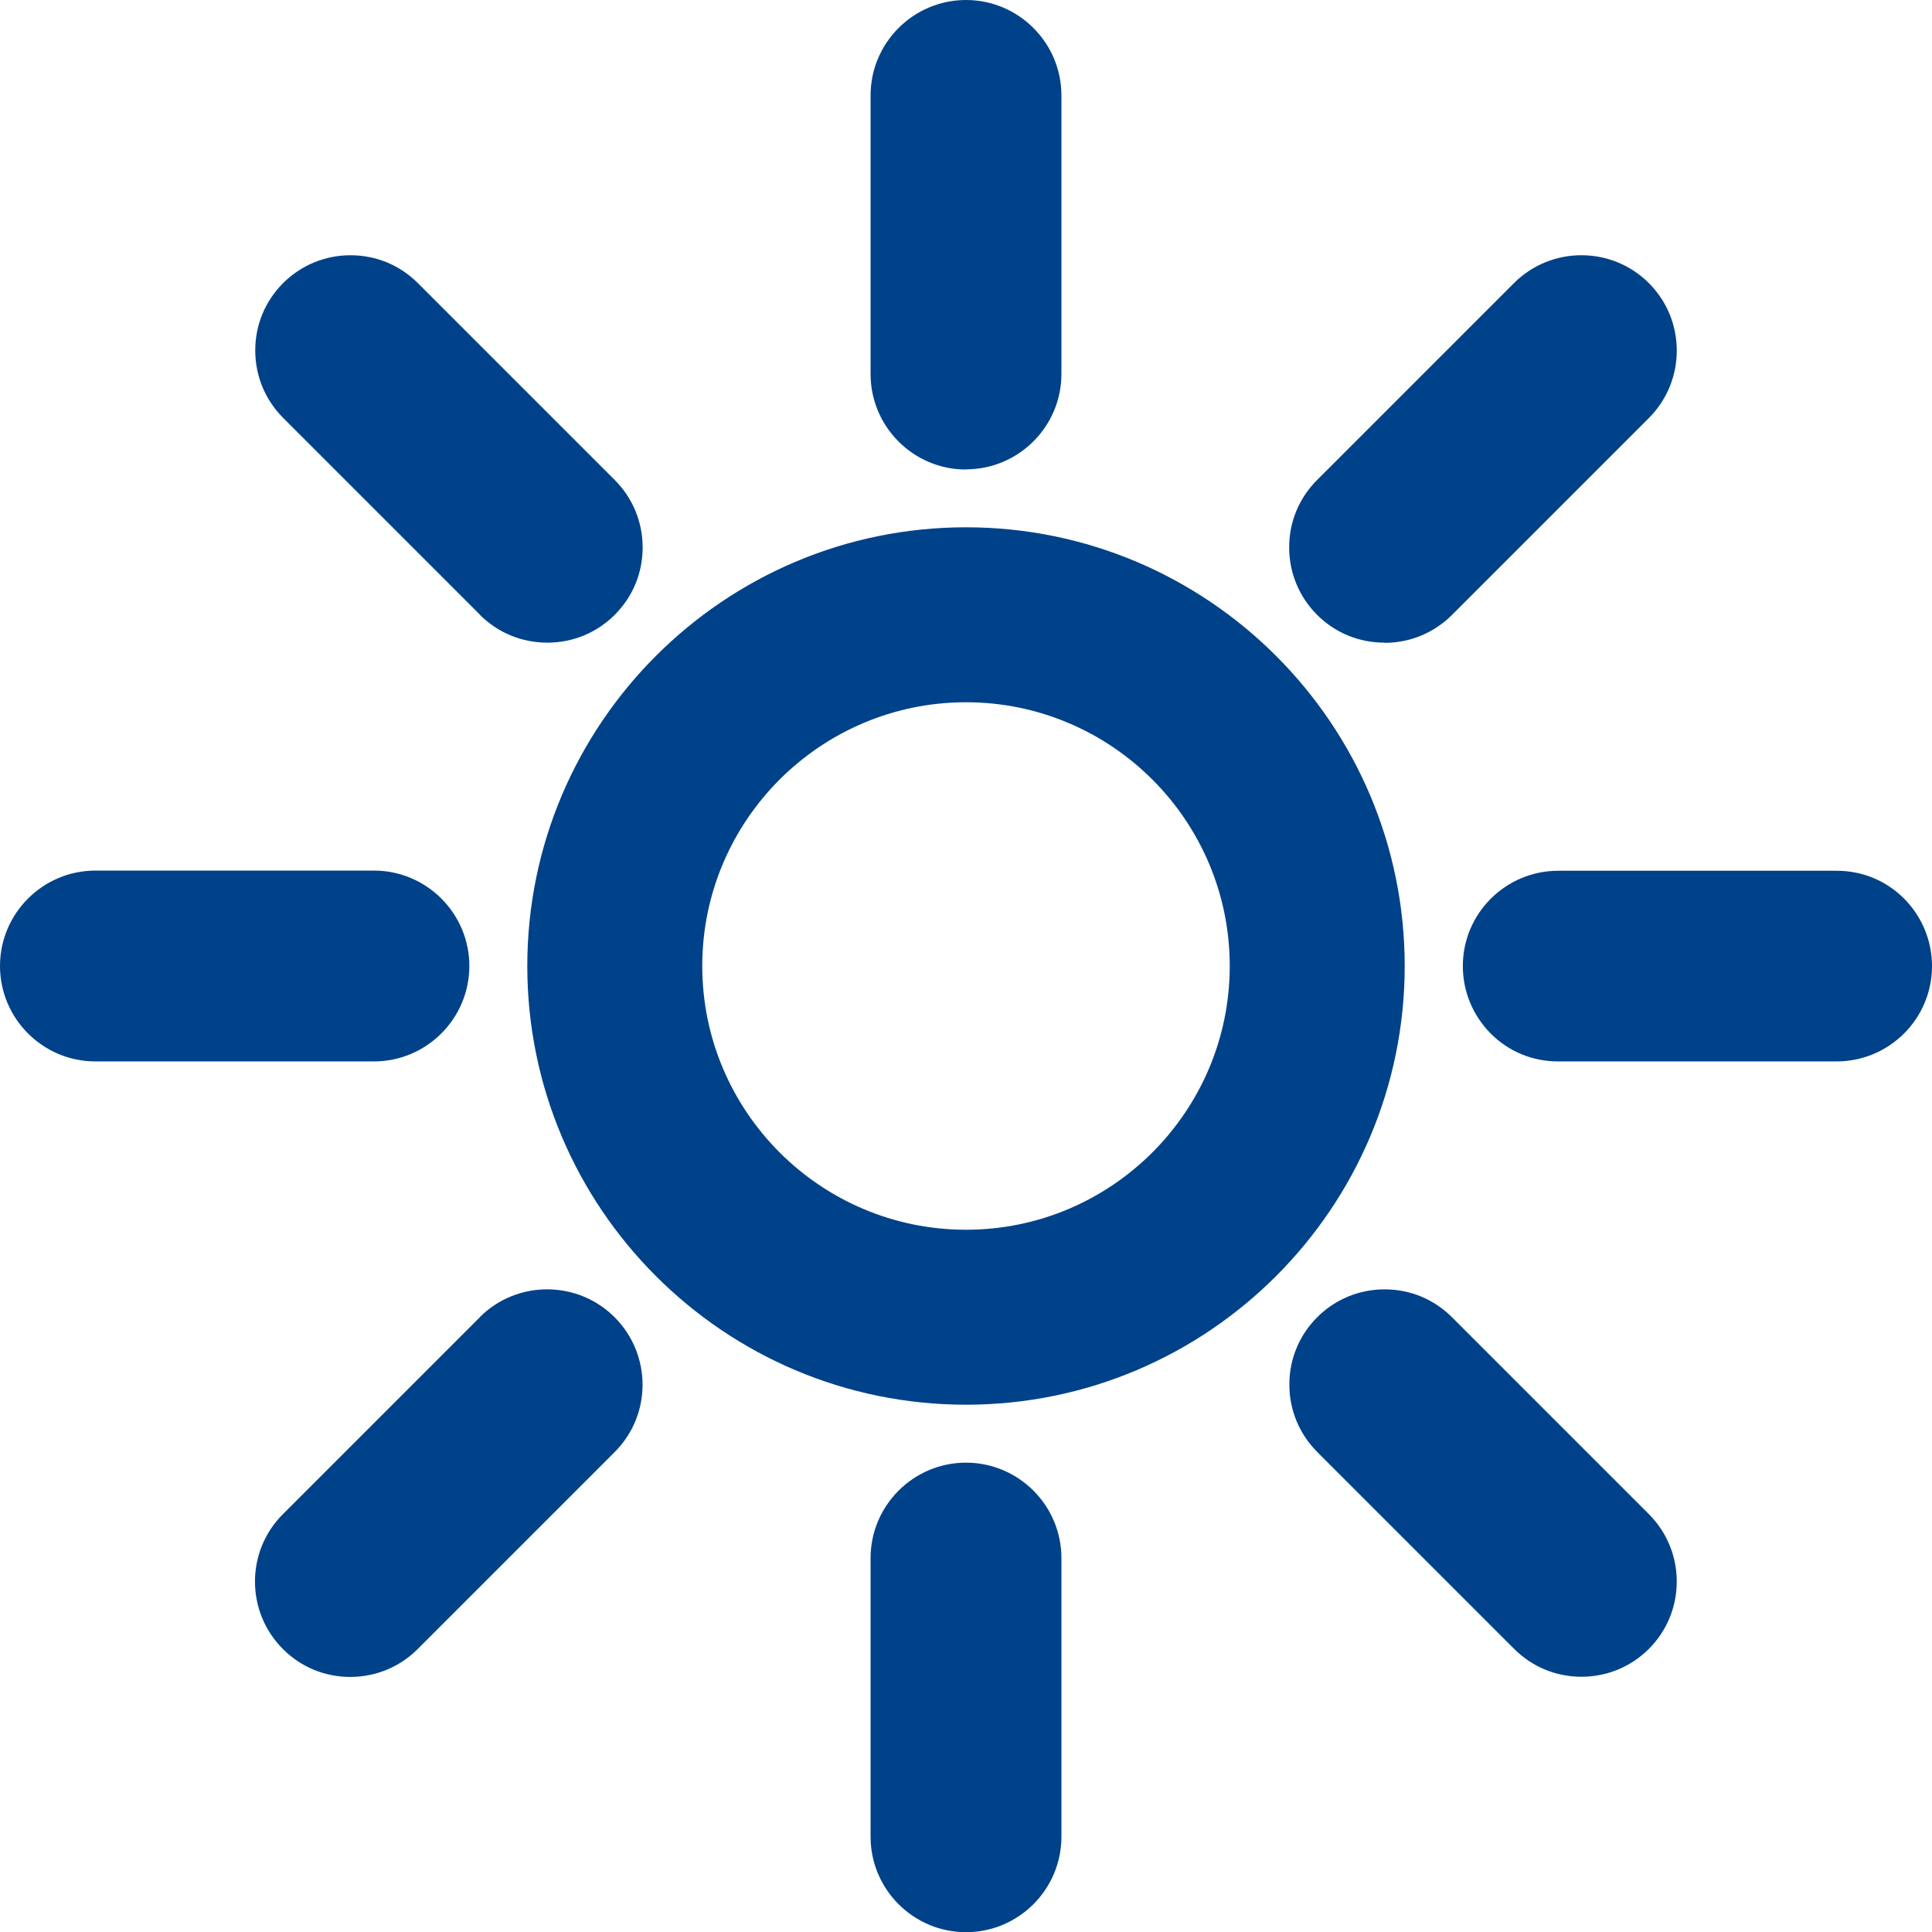 <?xml version="1.0" encoding="UTF-8"?><svg id="Calque_1" xmlns="http://www.w3.org/2000/svg" viewBox="0 0 104.68 104.68"><defs><style>.cls-1{fill:#004289;stroke-width:0px;}</style></defs><path class="cls-1" d="M52.34,28.57c-13.11,0-23.77,10.66-23.77,23.77s10.66,23.77,23.77,23.77,23.77-10.66,23.77-23.77-10.66-23.77-23.77-23.77ZM52.34,66.63c-7.88,0-14.29-6.41-14.29-14.29s6.41-14.29,14.29-14.29,14.29,6.41,14.29,14.29-6.41,14.29-14.29,14.29Z"/><path class="cls-1" d="M52.34,25.43c2.85,0,5.17-2.32,5.17-5.17V5.17c0-2.85-2.32-5.17-5.17-5.17s-5.17,2.32-5.17,5.17v15.1c0,2.85,2.32,5.17,5.17,5.17Z"/><path class="cls-1" d="M52.34,79.25c-2.85,0-5.17,2.32-5.17,5.17v15.1c0,2.85,2.32,5.17,5.17,5.17s5.17-2.32,5.17-5.17v-15.1c0-2.85-2.32-5.17-5.17-5.17Z"/><path class="cls-1" d="M26,33.31c.98.98,2.27,1.51,3.66,1.51s2.68-.54,3.65-1.51c.98-.98,1.51-2.27,1.51-3.65s-.54-2.68-1.51-3.65l-10.67-10.67c-.98-.98-2.27-1.51-3.65-1.51s-2.68.54-3.65,1.51c-.98.98-1.51,2.27-1.51,3.65s.54,2.68,1.51,3.65l10.67,10.67Z"/><path class="cls-1" d="M78.67,71.37c-.98-.98-2.27-1.51-3.65-1.51s-2.68.54-3.65,1.51c-.98.98-1.51,2.27-1.51,3.65s.54,2.68,1.51,3.65l10.67,10.67c.98.98,2.27,1.51,3.65,1.51s2.68-.54,3.65-1.51,1.51-2.27,1.51-3.65-.54-2.68-1.51-3.65l-10.67-10.67Z"/><path class="cls-1" d="M25.43,52.34c0-2.85-2.32-5.17-5.17-5.17H5.17c-2.85,0-5.17,2.32-5.17,5.17s2.32,5.17,5.17,5.17h15.09c2.85,0,5.17-2.32,5.17-5.17Z"/><path class="cls-1" d="M103.17,48.69c-.98-.98-2.27-1.51-3.65-1.51h-15.09c-2.85,0-5.17,2.31-5.17,5.16,0,1.38.54,2.68,1.51,3.66.98.98,2.27,1.51,3.65,1.51h15.09c2.85,0,5.17-2.31,5.17-5.16,0-1.38-.54-2.68-1.51-3.66Z"/><path class="cls-1" d="M26,71.37l-10.67,10.67c-2.02,2.01-2.02,5.29,0,7.31.98.98,2.27,1.51,3.65,1.51s2.68-.54,3.65-1.51l10.67-10.67c2.02-2.01,2.02-5.29,0-7.31-2.01-2.01-5.29-2.02-7.31,0Z"/><path class="cls-1" d="M75.02,34.83c1.38,0,2.68-.54,3.65-1.51l10.67-10.67c2.01-2.01,2.02-5.29,0-7.31-2.01-2.01-5.29-2.02-7.31,0l-10.67,10.67c-.98.98-1.51,2.27-1.51,3.65s.54,2.68,1.51,3.65c.98.98,2.27,1.51,3.66,1.51Z"/></svg>